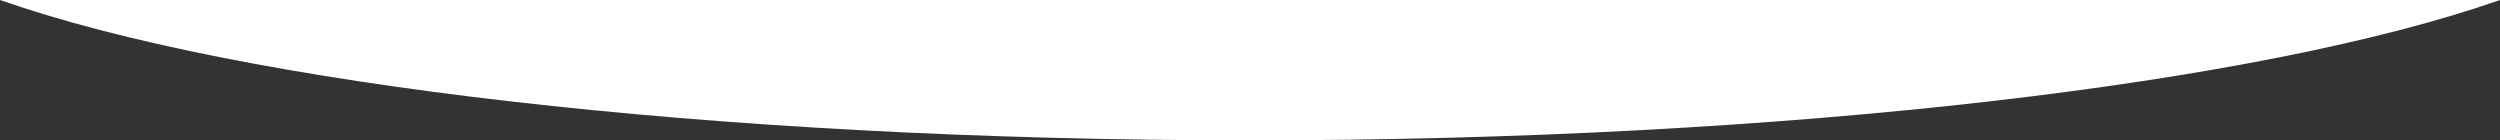 <?xml version="1.0" encoding="UTF-8"?><svg id="_レイヤー_2" xmlns="http://www.w3.org/2000/svg" viewBox="0 0 428 24.03"><rect x="0" y="0" width="428" height="24.03" fill="#333333" stroke="none"/><defs><style>.cls-1{fill:#fff;}</style></defs><g id="_レイヤー_1-2"><g id="_グループ_265"><path id="_パス_269" class="cls-1" d="m214,24.03C121.34,24.03,40.82,14.3,0,0h428c-40.83,14.3-121.34,24.03-214,24.03"/></g></g></svg>